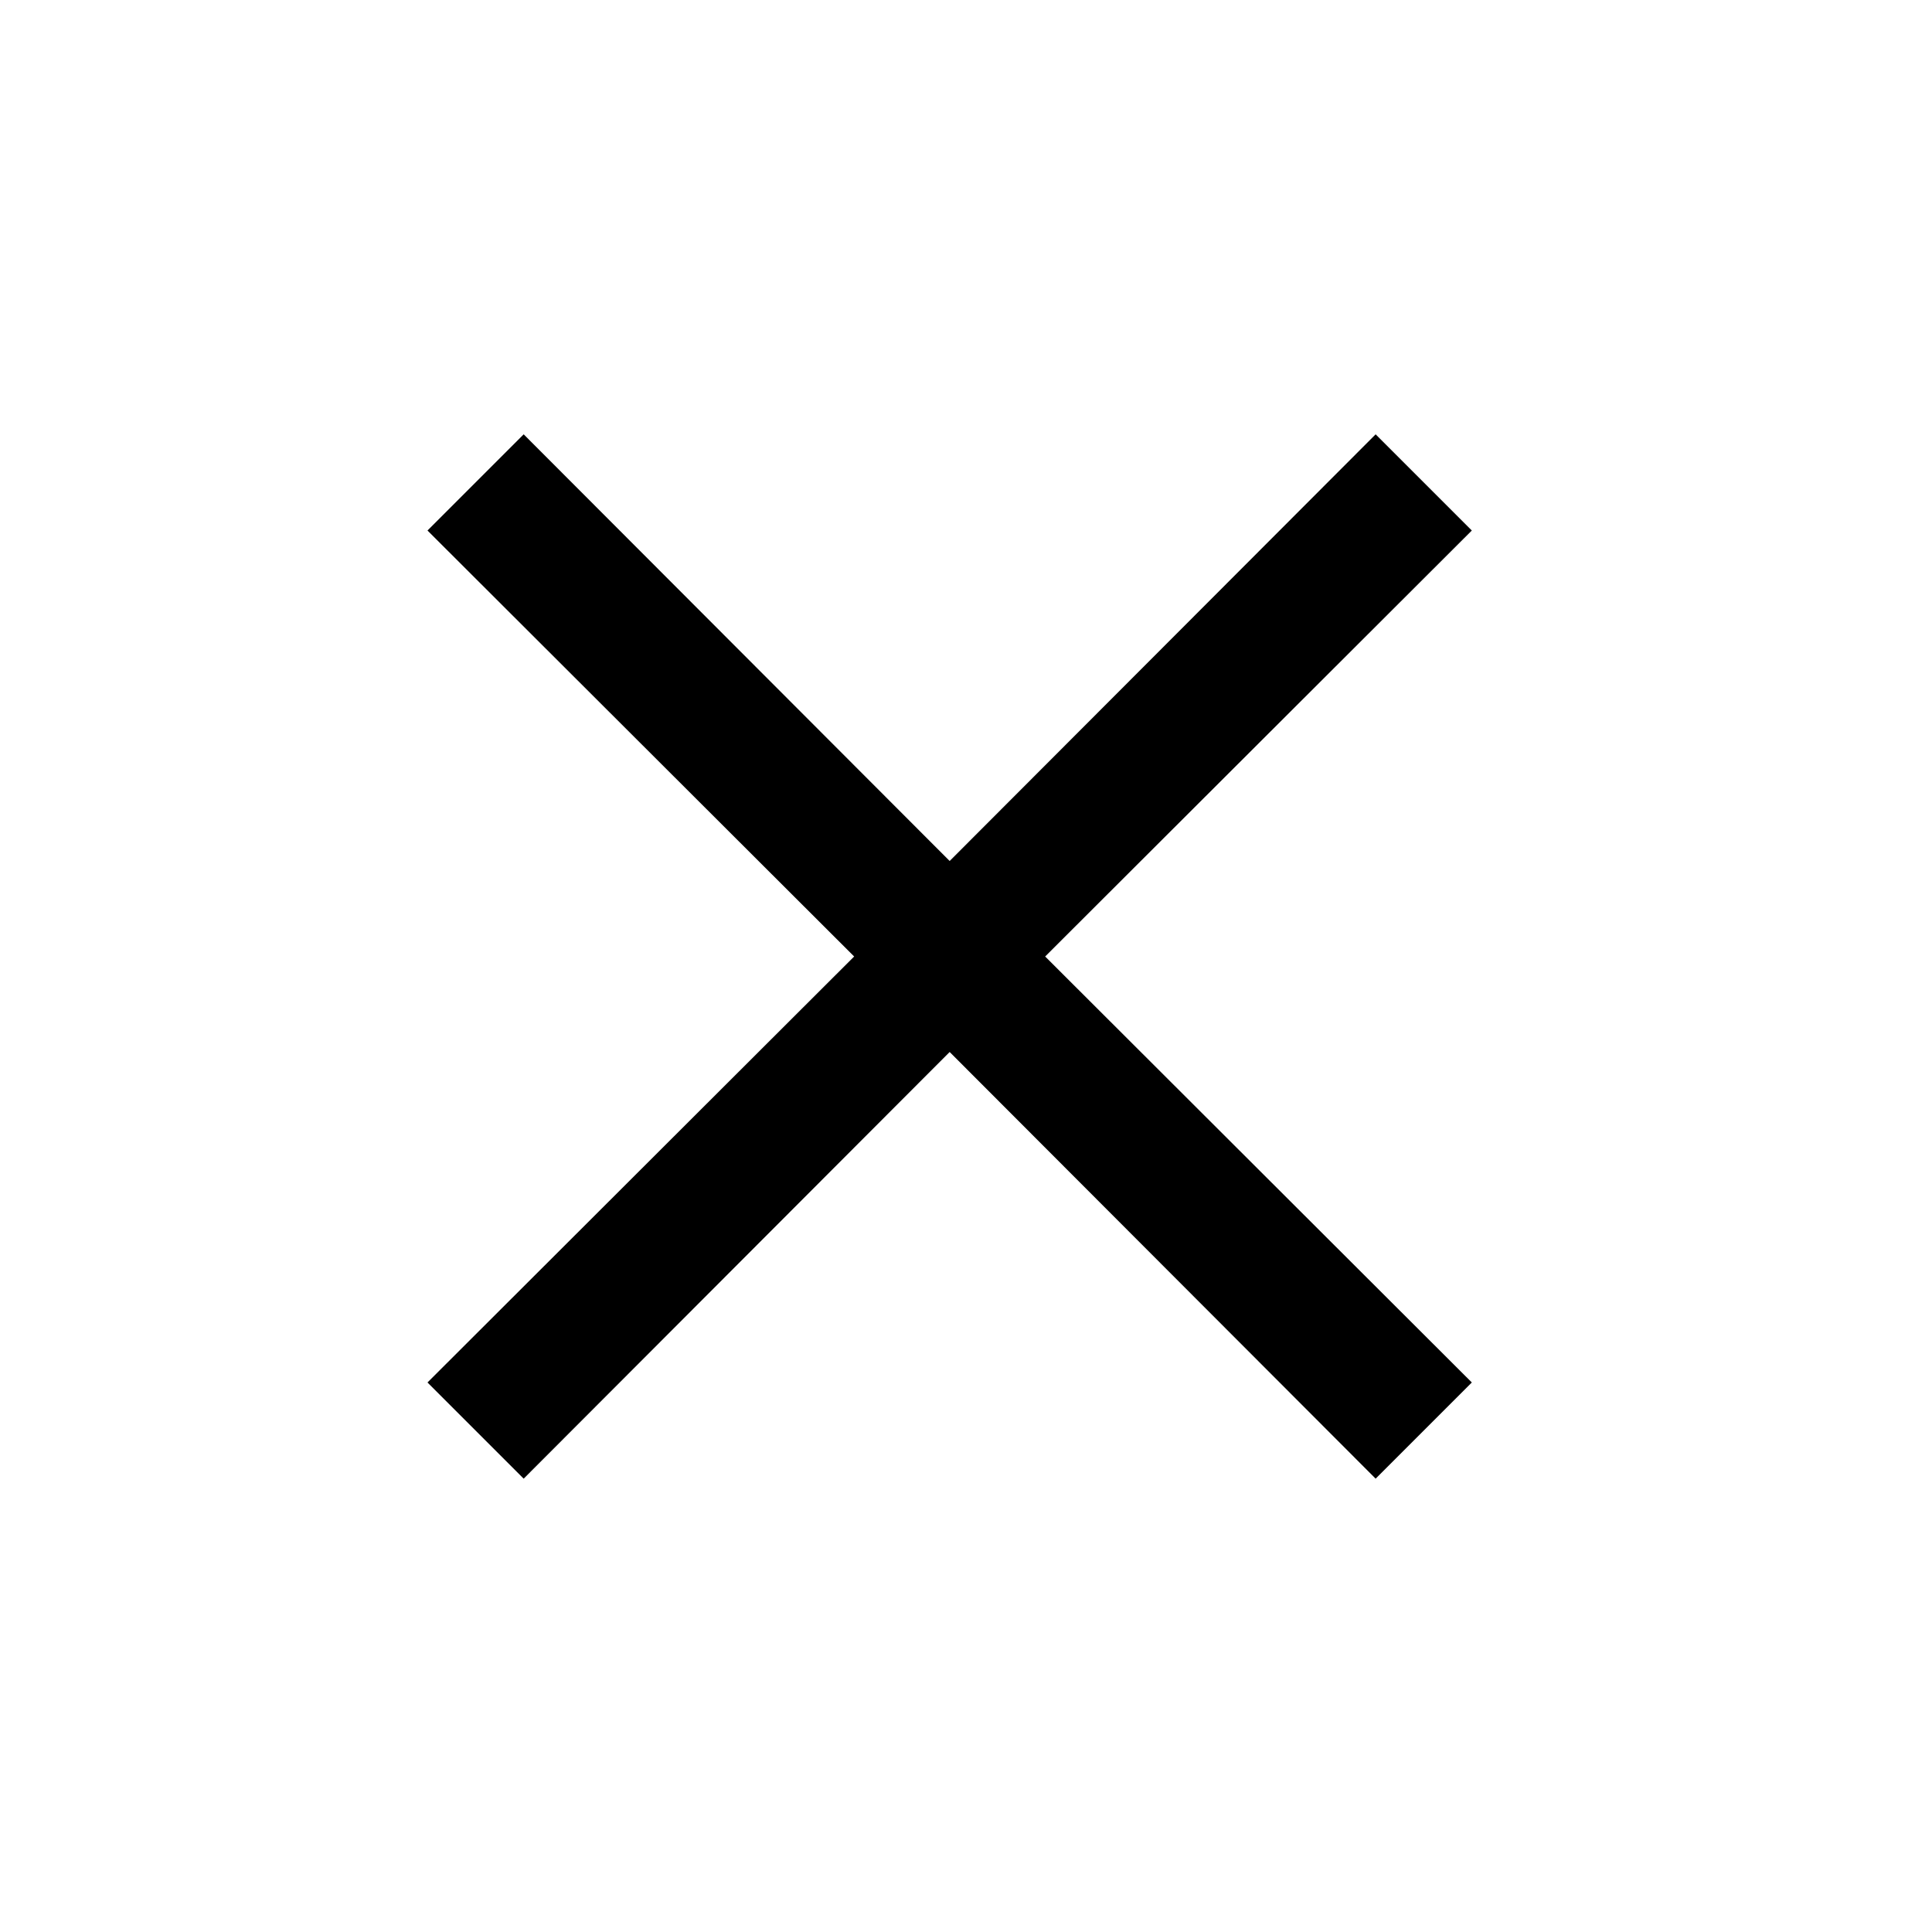 <svg width="37" height="37" viewBox="0 0 37 37" fill="none" xmlns="http://www.w3.org/2000/svg">
<path fill-rule="evenodd" clip-rule="evenodd" d="M28.187 10.16L26.345 8.318L18.187 16.489L10.029 8.318L8.187 10.16L16.358 18.318L8.187 26.476L10.029 28.318L18.187 20.147L26.345 28.318L28.187 26.476L20.016 18.318L28.187 10.16Z" fill="black"/>
</svg>
